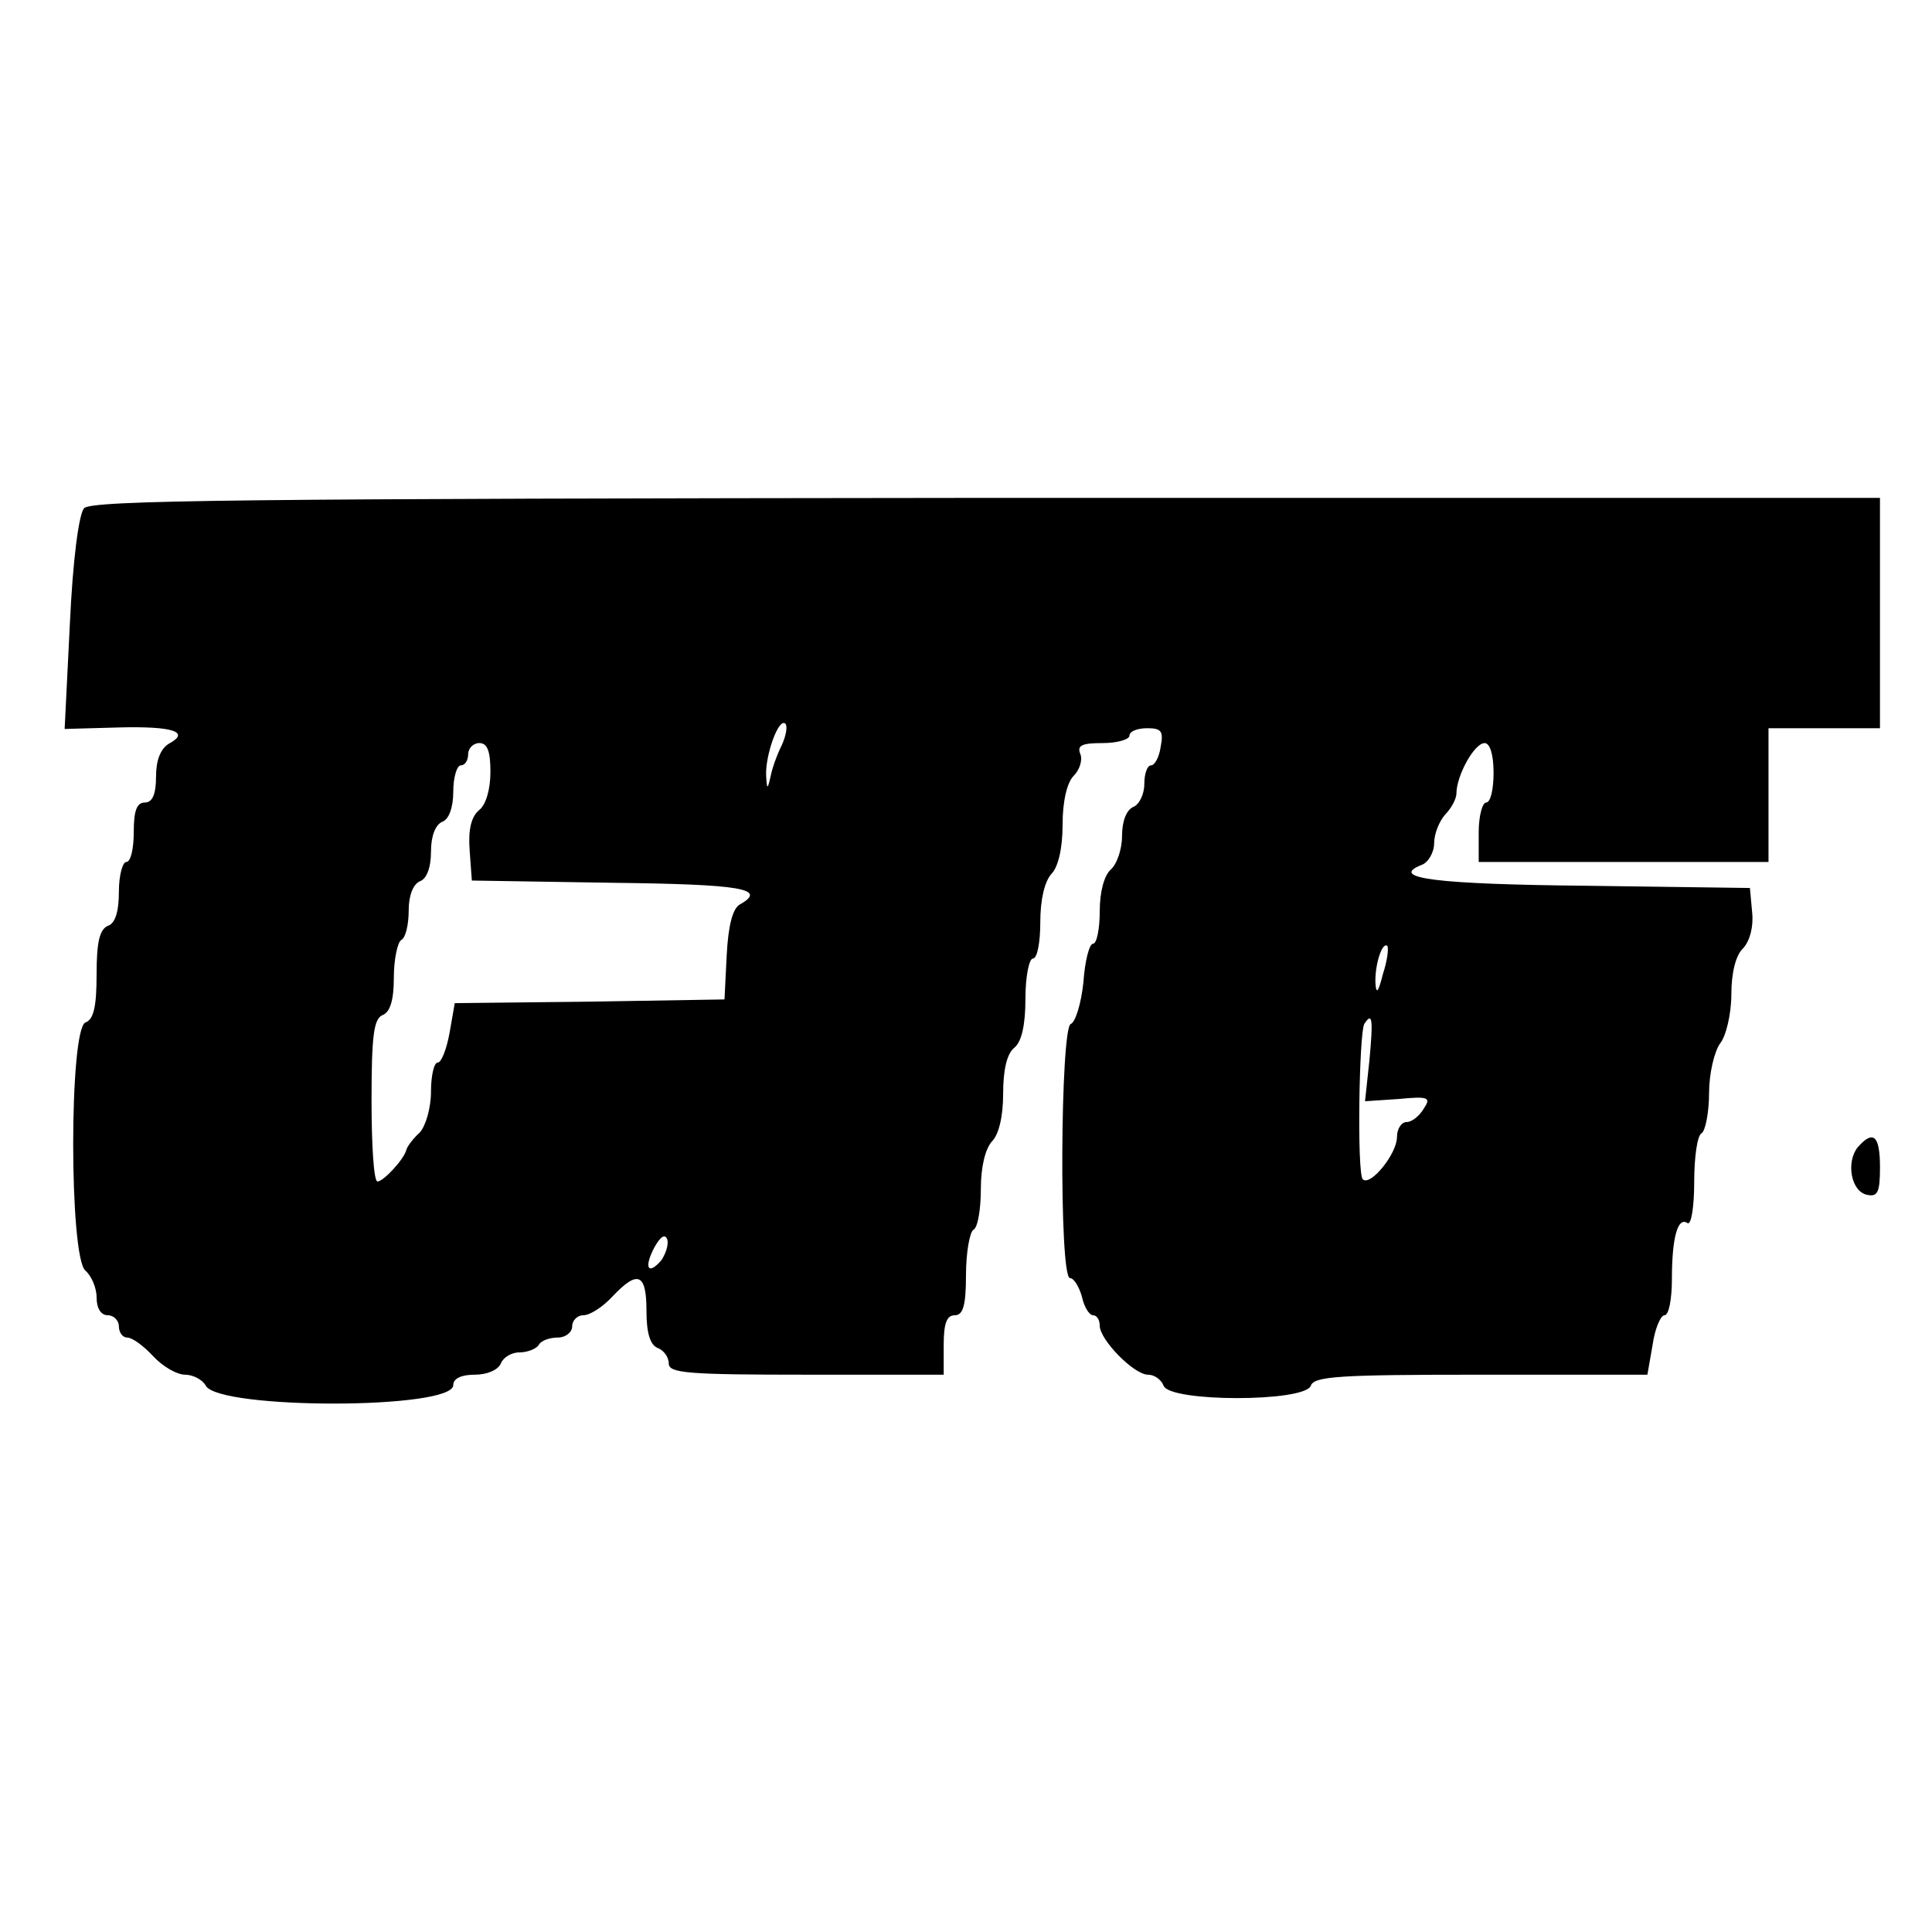 <?xml version="1.0" standalone="no"?>
<!DOCTYPE svg PUBLIC "-//W3C//DTD SVG 20010904//EN"
 "http://www.w3.org/TR/2001/REC-SVG-20010904/DTD/svg10.dtd">
<svg version="1.0" xmlns="http://www.w3.org/2000/svg"
 width="260pt" height="260pt" viewBox="0 0 260 260"
 preserveAspectRatio="xMidYMid meet">
<g transform="translate(0,260) scale(0.1,-0.1)"
fill="#000000" stroke="none">
<path d="M113 1916 c-7 -9 -15 -69 -19 -156 l-7 -141 72 2 c74 2 98 -6 68 -22
-11 -7 -17 -22 -17 -44 0 -24 -5 -35 -15 -35 -11 0 -15 -11 -15 -40 0 -22 -4
-40 -10 -40 -5 0 -10 -18 -10 -40 0 -27 -5 -43 -15 -46 -11 -5 -15 -22 -15
-65 0 -44 -4 -61 -15 -65 -22 -9 -22 -316 0 -334 8 -7 15 -23 15 -36 0 -15 6
-24 15 -24 8 0 15 -7 15 -15 0 -8 5 -15 11 -15 7 0 22 -11 35 -25 13 -14 32
-25 43 -25 11 0 24 -7 28 -15 19 -32 333 -32 333 1 0 9 11 14 29 14 16 0 31 6
35 15 3 8 14 15 25 15 11 0 23 5 26 10 3 6 15 10 26 10 10 0 19 7 19 15 0 8 7
15 15 15 9 0 26 11 39 25 34 36 46 32 46 -19 0 -30 5 -46 15 -50 8 -3 15 -12
15 -21 0 -13 26 -15 185 -15 l185 0 0 40 c0 29 4 40 15 40 11 0 15 13 15 54 0
30 5 58 10 61 6 3 10 28 10 55 0 30 6 54 15 64 9 9 15 33 15 64 0 32 5 54 15
62 10 8 15 31 15 66 0 30 5 54 10 54 6 0 10 22 10 49 0 31 6 55 15 65 9 9 15
34 15 66 0 32 6 57 15 66 8 8 12 21 9 29 -5 12 2 15 30 15 20 0 36 5 36 10 0
6 11 10 24 10 19 0 22 -4 18 -25 -2 -14 -8 -25 -13 -25 -5 0 -9 -11 -9 -25 0
-14 -7 -28 -15 -31 -9 -4 -15 -19 -15 -39 0 -18 -7 -38 -15 -45 -9 -8 -15 -30
-15 -56 0 -24 -4 -44 -9 -44 -5 0 -11 -23 -13 -52 -3 -29 -11 -54 -17 -56 -14
-5 -16 -342 -1 -342 5 0 12 -11 16 -25 3 -14 10 -25 15 -25 5 0 9 -6 9 -14 0
-19 46 -66 65 -66 9 0 18 -7 21 -15 9 -22 189 -22 198 0 4 13 39 15 229 15
l224 0 7 40 c3 22 11 40 16 40 6 0 10 22 10 49 0 56 8 84 21 75 5 -3 9 22 9
55 0 33 4 63 10 66 5 3 10 28 10 54 0 26 7 56 15 67 8 10 15 40 15 66 0 29 6
53 16 62 9 10 14 29 12 48 l-3 33 -220 3 c-201 2 -267 10 -222 28 9 3 17 17
17 29 0 13 7 30 15 39 8 8 15 21 15 28 0 24 24 68 38 68 7 0 12 -15 12 -40 0
-22 -4 -40 -10 -40 -5 0 -10 -18 -10 -40 l0 -40 195 0 195 0 0 90 0 90 75 0
75 0 0 155 0 155 -1202 0 c-1005 -1 -1205 -3 -1215 -14z m939 -319 c-6 -12
-13 -31 -15 -42 -4 -18 -5 -18 -6 2 -1 27 17 78 26 69 3 -3 1 -16 -5 -29z
m-392 -36 c0 -23 -6 -44 -15 -51 -11 -9 -15 -27 -13 -54 l3 -41 188 -3 c175
-2 210 -8 173 -29 -10 -5 -16 -29 -18 -68 l-3 -60 -182 -3 -181 -2 -7 -40 c-4
-22 -11 -40 -16 -40 -5 0 -9 -18 -9 -39 0 -22 -7 -46 -15 -55 -9 -8 -17 -19
-18 -23 -3 -13 -31 -43 -39 -43 -5 0 -8 49 -8 109 0 88 3 110 15 115 10 4 15
20 15 50 0 25 5 48 10 51 6 3 10 21 10 40 0 20 6 35 15 39 9 3 15 18 15 40 0
21 6 36 15 40 9 3 15 19 15 41 0 19 5 35 10 35 6 0 10 7 10 15 0 8 7 15 15 15
11 0 15 -11 15 -39z m1201 -272 c-6 -24 -9 -28 -10 -12 -1 24 9 56 16 50 2 -3
0 -20 -6 -38z m-18 -115 l-6 -56 45 3 c41 4 44 2 34 -13 -6 -10 -16 -18 -23
-18 -7 0 -13 -9 -13 -20 0 -23 -36 -67 -46 -57 -8 7 -5 197 2 209 11 17 12 6
7 -48z m-953 -270 c-18 -21 -24 -10 -9 18 8 14 14 18 17 10 2 -7 -2 -19 -8
-28z"/>
<path d="M2500 1056 c-16 -20 -9 -60 13 -64 14 -3 17 4 17 37 0 43 -9 51 -30
27z"/>
</g>
</svg>

